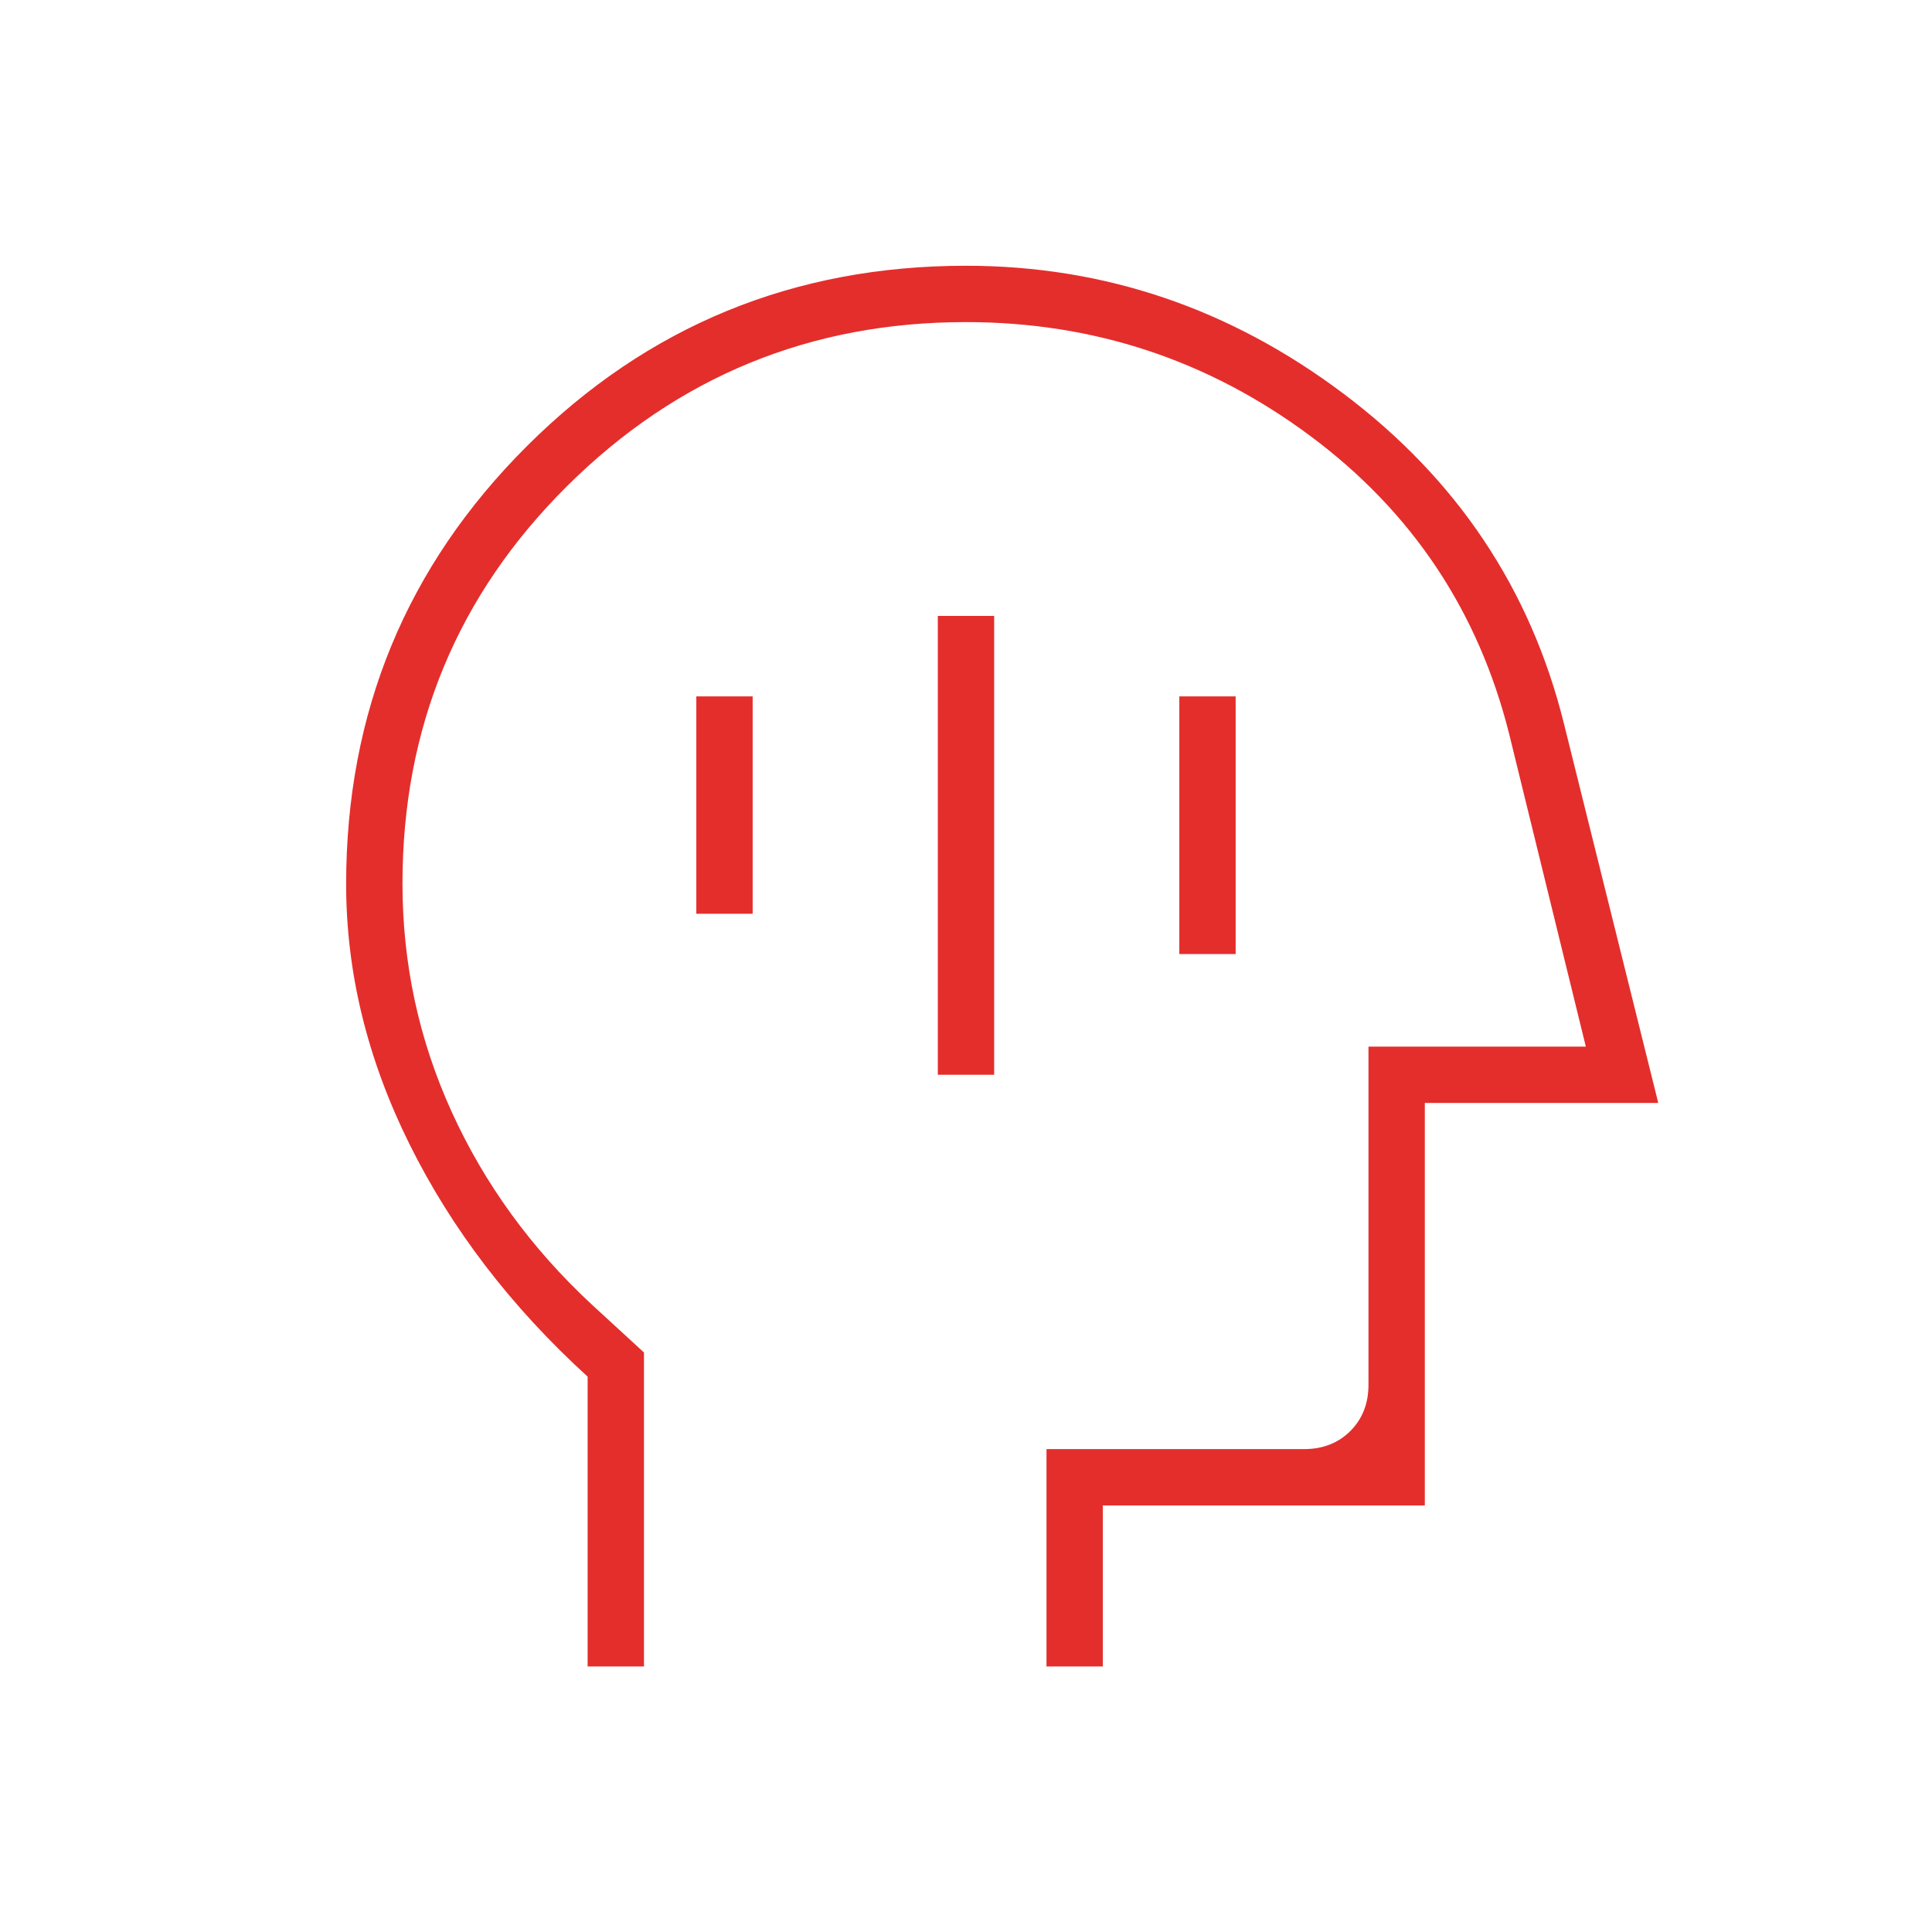 <svg width="56" height="56" viewBox="0 0 56 56" fill="none" xmlns="http://www.w3.org/2000/svg">
<mask id="mask0_7664_14170" style="mask-type:alpha" maskUnits="userSpaceOnUse" x="0" y="0" width="56" height="56">
<rect width="56" height="56" fill="#D9D9D9"/>
</mask>
<g mask="url(#mask0_7664_14170)">
<path d="M17.033 48.303V39.903C14.816 37.881 13.095 35.635 11.87 33.166C10.645 30.696 10.033 28.184 10.033 25.628C10.033 20.648 11.779 16.416 15.273 12.931C18.767 9.446 23.009 7.703 27.999 7.703C32.005 7.703 35.651 8.938 38.937 11.407C42.223 13.877 44.352 17.056 45.324 20.945L48.066 31.97H41.299V43.636H31.966V48.303H30.333V42.003H37.799C38.344 42.003 38.791 41.828 39.141 41.478C39.491 41.128 39.666 40.681 39.666 40.136V30.337H45.966L43.749 21.295C42.855 17.717 40.93 14.829 37.974 12.632C35.019 10.435 31.694 9.336 27.999 9.336C23.488 9.336 19.638 10.917 16.449 14.078C13.261 17.24 11.666 21.084 11.666 25.611C11.666 27.935 12.142 30.142 13.095 32.233C14.048 34.324 15.399 36.183 17.149 37.809L18.666 39.203V48.303H17.033ZM27.183 31.153H28.816V17.853H27.183V31.153ZM34.183 27.653H35.816V20.186H34.183V27.653ZM20.183 26.486H21.816V20.186H20.183V26.486Z" fill="#E42E2C"/>
</g>
</svg>
